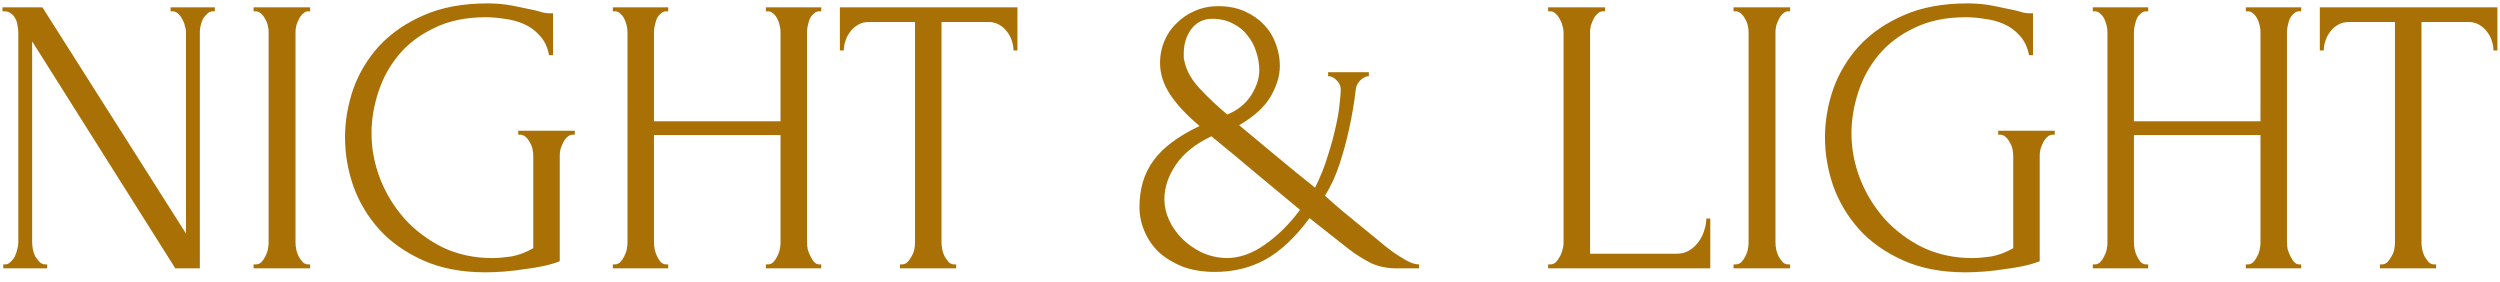 <?xml version="1.0" encoding="UTF-8"?> <svg xmlns="http://www.w3.org/2000/svg" width="177" height="20" viewBox="0 0 177 20" fill="none"><path d="M3.2 18.72H3.34V19H0.232V18.72H0.372C0.503 18.72 0.624 18.664 0.736 18.552C0.867 18.44 0.969 18.309 1.044 18.16C1.119 18.011 1.175 17.852 1.212 17.684C1.268 17.497 1.296 17.329 1.296 17.18V2.256C1.296 2.125 1.277 1.976 1.24 1.808C1.221 1.64 1.175 1.481 1.1 1.332C1.025 1.183 0.923 1.061 0.792 0.968C0.661 0.856 0.503 0.8 0.316 0.8H0.176V0.52H3.004L13.168 16.536V2.256C13.168 2.125 13.14 1.976 13.084 1.808C13.047 1.64 12.981 1.481 12.888 1.332C12.813 1.183 12.72 1.061 12.608 0.968C12.496 0.856 12.365 0.8 12.216 0.8H12.076V0.52H15.212V0.8H15.072C14.923 0.8 14.792 0.856 14.68 0.968C14.568 1.061 14.465 1.183 14.372 1.332C14.297 1.481 14.241 1.64 14.204 1.808C14.167 1.976 14.148 2.125 14.148 2.256V19H12.412L2.276 2.928V17.18C2.276 17.329 2.295 17.497 2.332 17.684C2.369 17.852 2.425 18.011 2.5 18.16C2.593 18.309 2.696 18.44 2.808 18.552C2.92 18.664 3.051 18.72 3.2 18.72ZM17.954 0.52H21.958V0.8H21.818C21.687 0.8 21.566 0.856 21.454 0.968C21.342 1.061 21.249 1.183 21.174 1.332C21.099 1.463 21.034 1.621 20.978 1.808C20.941 1.976 20.922 2.125 20.922 2.256V17.18C20.922 17.329 20.941 17.497 20.978 17.684C21.015 17.852 21.071 18.011 21.146 18.16C21.239 18.309 21.333 18.44 21.426 18.552C21.538 18.664 21.669 18.72 21.818 18.72H21.958V19H17.954V18.72H18.094C18.243 18.72 18.374 18.673 18.486 18.58C18.598 18.468 18.691 18.337 18.766 18.188C18.859 18.02 18.925 17.852 18.962 17.684C18.999 17.497 19.018 17.329 19.018 17.18V2.256C19.018 2.125 18.999 1.976 18.962 1.808C18.925 1.64 18.859 1.481 18.766 1.332C18.691 1.183 18.598 1.061 18.486 0.968C18.374 0.856 18.243 0.8 18.094 0.8H17.954V0.52ZM36.691 9.256H40.695V9.536H40.555C40.405 9.536 40.275 9.592 40.163 9.704C40.051 9.797 39.957 9.919 39.883 10.068C39.808 10.217 39.743 10.376 39.687 10.544C39.649 10.712 39.631 10.861 39.631 10.992V18.496C39.295 18.627 38.912 18.739 38.483 18.832C38.053 18.925 37.605 19 37.139 19.056C36.672 19.131 36.196 19.187 35.711 19.224C35.225 19.261 34.777 19.28 34.367 19.28C32.687 19.28 31.221 19 29.971 18.44C28.72 17.88 27.684 17.152 26.863 16.256C26.041 15.341 25.425 14.315 25.015 13.176C24.623 12.037 24.427 10.889 24.427 9.732C24.427 8.575 24.623 7.427 25.015 6.288C25.425 5.149 26.041 4.132 26.863 3.236C27.703 2.34 28.748 1.621 29.999 1.08C31.268 0.52 32.771 0.24 34.507 0.24C35.16 0.24 35.767 0.296 36.327 0.408C36.887 0.52 37.381 0.623 37.811 0.716C38.053 0.772 38.259 0.828 38.427 0.884C38.613 0.921 38.772 0.94 38.903 0.94H39.155V3.908H38.875C38.763 3.329 38.539 2.863 38.203 2.508C37.885 2.153 37.512 1.883 37.083 1.696C36.653 1.509 36.196 1.388 35.711 1.332C35.244 1.257 34.805 1.22 34.395 1.22C32.995 1.22 31.781 1.472 30.755 1.976C29.728 2.461 28.888 3.096 28.235 3.88C27.581 4.664 27.096 5.551 26.779 6.54C26.461 7.511 26.303 8.481 26.303 9.452C26.303 10.535 26.508 11.608 26.919 12.672C27.329 13.717 27.908 14.66 28.655 15.5C29.401 16.321 30.297 16.993 31.343 17.516C32.407 18.02 33.583 18.272 34.871 18.272C35.225 18.272 35.664 18.235 36.187 18.16C36.709 18.067 37.232 17.871 37.755 17.572V10.992C37.755 10.861 37.736 10.712 37.699 10.544C37.661 10.376 37.596 10.217 37.503 10.068C37.428 9.919 37.335 9.797 37.223 9.704C37.111 9.592 36.98 9.536 36.831 9.536H36.691V9.256ZM54.225 18.72H54.365C54.496 18.72 54.617 18.673 54.729 18.58C54.841 18.468 54.934 18.337 55.009 18.188C55.102 18.02 55.168 17.852 55.205 17.684C55.242 17.497 55.261 17.329 55.261 17.18V9.564H46.301V17.18C46.301 17.329 46.32 17.497 46.357 17.684C46.394 17.852 46.45 18.011 46.525 18.16C46.6 18.309 46.684 18.44 46.777 18.552C46.889 18.664 47.02 18.72 47.169 18.72H47.309V19H43.389V18.72H43.529C43.66 18.72 43.781 18.673 43.893 18.58C44.005 18.468 44.098 18.337 44.173 18.188C44.266 18.02 44.332 17.852 44.369 17.684C44.406 17.497 44.425 17.329 44.425 17.18V2.256C44.425 2.125 44.406 1.976 44.369 1.808C44.332 1.64 44.276 1.481 44.201 1.332C44.126 1.183 44.033 1.061 43.921 0.968C43.809 0.856 43.678 0.8 43.529 0.8H43.389V0.52H47.309V0.8H47.169C47.02 0.8 46.889 0.856 46.777 0.968C46.665 1.061 46.572 1.183 46.497 1.332C46.441 1.481 46.394 1.64 46.357 1.808C46.32 1.976 46.301 2.125 46.301 2.256V8.584H55.261V2.256C55.261 2.125 55.242 1.976 55.205 1.808C55.168 1.64 55.112 1.481 55.037 1.332C54.962 1.183 54.869 1.061 54.757 0.968C54.645 0.856 54.514 0.8 54.365 0.8H54.225V0.52H58.145V0.8H58.005C57.856 0.8 57.725 0.856 57.613 0.968C57.501 1.061 57.408 1.183 57.333 1.332C57.277 1.481 57.23 1.64 57.193 1.808C57.156 1.976 57.137 2.125 57.137 2.256V17.18C57.137 17.329 57.156 17.497 57.193 17.684C57.249 17.852 57.314 18.011 57.389 18.16C57.464 18.309 57.548 18.44 57.641 18.552C57.753 18.664 57.874 18.72 58.005 18.72H58.145V19H54.225V18.72ZM67.555 18.72H67.695V19H63.719V18.72H63.859C64.008 18.72 64.139 18.664 64.251 18.552C64.363 18.44 64.456 18.309 64.531 18.16C64.624 18.011 64.69 17.852 64.727 17.684C64.764 17.497 64.783 17.329 64.783 17.18V1.556H61.535C61.236 1.556 60.975 1.621 60.751 1.752C60.527 1.883 60.34 2.051 60.191 2.256C60.042 2.443 59.93 2.657 59.855 2.9C59.78 3.124 59.743 3.348 59.743 3.572H59.463V0.52H72.035V3.572H71.755C71.755 3.348 71.718 3.124 71.643 2.9C71.568 2.657 71.456 2.443 71.307 2.256C71.158 2.051 70.971 1.883 70.747 1.752C70.523 1.621 70.262 1.556 69.963 1.556H66.659V17.18C66.659 17.329 66.678 17.497 66.715 17.684C66.752 17.852 66.808 18.011 66.883 18.16C66.976 18.309 67.07 18.44 67.163 18.552C67.275 18.664 67.406 18.72 67.555 18.72ZM97.474 16.928C97.866 17.264 98.239 17.563 98.594 17.824C98.911 18.048 99.238 18.253 99.574 18.44C99.91 18.627 100.209 18.72 100.47 18.72V19H98.902C98.193 19 97.567 18.869 97.026 18.608C96.485 18.328 95.971 18.001 95.486 17.628L92.714 15.444C91.706 16.807 90.661 17.787 89.578 18.384C88.514 18.963 87.329 19.252 86.022 19.252C85.182 19.252 84.426 19.131 83.754 18.888C83.101 18.627 82.541 18.291 82.074 17.88C81.626 17.451 81.281 16.956 81.038 16.396C80.795 15.836 80.674 15.257 80.674 14.66C80.674 13.372 81.001 12.28 81.654 11.384C82.307 10.469 83.399 9.648 84.93 8.92C84.034 8.173 83.343 7.436 82.858 6.708C82.373 5.98 82.13 5.224 82.13 4.44C82.13 3.899 82.233 3.385 82.438 2.9C82.643 2.415 82.933 1.995 83.306 1.64C83.679 1.267 84.109 0.977 84.594 0.772C85.098 0.548 85.649 0.436 86.246 0.436C86.955 0.436 87.581 0.557 88.122 0.8C88.663 1.043 89.121 1.36 89.494 1.752C89.867 2.144 90.147 2.601 90.334 3.124C90.521 3.628 90.614 4.141 90.614 4.664C90.614 5.355 90.399 6.073 89.97 6.82C89.541 7.567 88.794 8.248 87.73 8.864C88.589 9.573 89.475 10.311 90.39 11.076C91.305 11.841 92.21 12.579 93.106 13.288C93.479 12.541 93.778 11.795 94.002 11.048C94.245 10.301 94.431 9.62 94.562 9.004C94.711 8.369 94.805 7.819 94.842 7.352C94.898 6.885 94.926 6.549 94.926 6.344C94.926 6.101 94.833 5.887 94.646 5.7C94.459 5.495 94.254 5.392 94.03 5.392V5.112H96.914V5.392C96.727 5.392 96.531 5.485 96.326 5.672C96.139 5.84 96.027 6.055 95.99 6.316C95.878 7.287 95.719 8.229 95.514 9.144C95.346 9.928 95.122 10.749 94.842 11.608C94.562 12.467 94.217 13.213 93.806 13.848C94.179 14.203 94.581 14.557 95.01 14.912C95.439 15.267 95.859 15.612 96.27 15.948L97.474 16.928ZM83.866 4.356C83.997 5.009 84.361 5.653 84.958 6.288C85.555 6.923 86.199 7.529 86.89 8.108C87.618 7.809 88.178 7.361 88.57 6.764C88.962 6.148 89.158 5.551 89.158 4.972C89.158 4.524 89.083 4.085 88.934 3.656C88.803 3.227 88.598 2.844 88.318 2.508C88.057 2.153 87.711 1.873 87.282 1.668C86.871 1.444 86.386 1.332 85.826 1.332C85.21 1.332 84.715 1.575 84.342 2.06C83.987 2.545 83.81 3.124 83.81 3.796C83.81 3.889 83.81 3.983 83.81 4.076C83.81 4.169 83.829 4.263 83.866 4.356ZM86.834 18.272C87.749 18.272 88.654 17.955 89.55 17.32C90.465 16.685 91.295 15.864 92.042 14.856C91.015 13.997 89.97 13.129 88.906 12.252C87.842 11.356 86.797 10.488 85.77 9.648C84.631 10.189 83.791 10.861 83.25 11.664C82.709 12.467 82.438 13.279 82.438 14.1C82.438 14.604 82.55 15.099 82.774 15.584C82.998 16.069 83.306 16.508 83.698 16.9C84.09 17.292 84.557 17.619 85.098 17.88C85.639 18.123 86.218 18.253 86.834 18.272ZM109.608 18.72H109.748C109.897 18.72 110.028 18.673 110.14 18.58C110.252 18.468 110.345 18.337 110.42 18.188C110.513 18.039 110.578 17.88 110.616 17.712C110.672 17.544 110.7 17.385 110.7 17.236V2.256C110.7 2.125 110.672 1.976 110.616 1.808C110.578 1.64 110.513 1.481 110.42 1.332C110.345 1.183 110.252 1.061 110.14 0.968C110.028 0.856 109.897 0.8 109.748 0.8H109.608V0.52H113.64V0.8H113.5C113.35 0.8 113.22 0.856 113.108 0.968C112.996 1.061 112.902 1.183 112.828 1.332C112.753 1.481 112.688 1.64 112.632 1.808C112.594 1.976 112.576 2.125 112.576 2.256V17.964H118.708C119.062 17.964 119.37 17.88 119.632 17.712C119.893 17.544 120.108 17.339 120.276 17.096C120.462 16.835 120.593 16.564 120.668 16.284C120.761 15.985 120.808 15.715 120.808 15.472H121.088V19H109.608V18.72ZM122.735 0.52H126.739V0.8H126.599C126.469 0.8 126.347 0.856 126.235 0.968C126.123 1.061 126.03 1.183 125.955 1.332C125.881 1.463 125.815 1.621 125.759 1.808C125.722 1.976 125.703 2.125 125.703 2.256V17.18C125.703 17.329 125.722 17.497 125.759 17.684C125.797 17.852 125.853 18.011 125.927 18.16C126.021 18.309 126.114 18.44 126.207 18.552C126.319 18.664 126.45 18.72 126.599 18.72H126.739V19H122.735V18.72H122.875C123.025 18.72 123.155 18.673 123.267 18.58C123.379 18.468 123.473 18.337 123.547 18.188C123.641 18.02 123.706 17.852 123.743 17.684C123.781 17.497 123.799 17.329 123.799 17.18V2.256C123.799 2.125 123.781 1.976 123.743 1.808C123.706 1.64 123.641 1.481 123.547 1.332C123.473 1.183 123.379 1.061 123.267 0.968C123.155 0.856 123.025 0.8 122.875 0.8H122.735V0.52ZM141.472 9.256H145.476V9.536H145.336C145.187 9.536 145.056 9.592 144.944 9.704C144.832 9.797 144.739 9.919 144.664 10.068C144.589 10.217 144.524 10.376 144.468 10.544C144.431 10.712 144.412 10.861 144.412 10.992V18.496C144.076 18.627 143.693 18.739 143.264 18.832C142.835 18.925 142.387 19 141.92 19.056C141.453 19.131 140.977 19.187 140.492 19.224C140.007 19.261 139.559 19.28 139.148 19.28C137.468 19.28 136.003 19 134.752 18.44C133.501 17.88 132.465 17.152 131.644 16.256C130.823 15.341 130.207 14.315 129.796 13.176C129.404 12.037 129.208 10.889 129.208 9.732C129.208 8.575 129.404 7.427 129.796 6.288C130.207 5.149 130.823 4.132 131.644 3.236C132.484 2.34 133.529 1.621 134.78 1.08C136.049 0.52 137.552 0.24 139.288 0.24C139.941 0.24 140.548 0.296 141.108 0.408C141.668 0.52 142.163 0.623 142.592 0.716C142.835 0.772 143.04 0.828 143.208 0.884C143.395 0.921 143.553 0.94 143.684 0.94H143.936V3.908H143.656C143.544 3.329 143.32 2.863 142.984 2.508C142.667 2.153 142.293 1.883 141.864 1.696C141.435 1.509 140.977 1.388 140.492 1.332C140.025 1.257 139.587 1.22 139.176 1.22C137.776 1.22 136.563 1.472 135.536 1.976C134.509 2.461 133.669 3.096 133.016 3.88C132.363 4.664 131.877 5.551 131.56 6.54C131.243 7.511 131.084 8.481 131.084 9.452C131.084 10.535 131.289 11.608 131.7 12.672C132.111 13.717 132.689 14.66 133.436 15.5C134.183 16.321 135.079 16.993 136.124 17.516C137.188 18.02 138.364 18.272 139.652 18.272C140.007 18.272 140.445 18.235 140.968 18.16C141.491 18.067 142.013 17.871 142.536 17.572V10.992C142.536 10.861 142.517 10.712 142.48 10.544C142.443 10.376 142.377 10.217 142.284 10.068C142.209 9.919 142.116 9.797 142.004 9.704C141.892 9.592 141.761 9.536 141.612 9.536H141.472V9.256ZM159.006 18.72H159.146C159.277 18.72 159.398 18.673 159.51 18.58C159.622 18.468 159.716 18.337 159.79 18.188C159.884 18.02 159.949 17.852 159.986 17.684C160.024 17.497 160.042 17.329 160.042 17.18V9.564H151.082V17.18C151.082 17.329 151.101 17.497 151.138 17.684C151.176 17.852 151.232 18.011 151.306 18.16C151.381 18.309 151.465 18.44 151.558 18.552C151.67 18.664 151.801 18.72 151.95 18.72H152.09V19H148.17V18.72H148.31C148.441 18.72 148.562 18.673 148.674 18.58C148.786 18.468 148.88 18.337 148.954 18.188C149.048 18.02 149.113 17.852 149.15 17.684C149.188 17.497 149.206 17.329 149.206 17.18V2.256C149.206 2.125 149.188 1.976 149.15 1.808C149.113 1.64 149.057 1.481 148.982 1.332C148.908 1.183 148.814 1.061 148.702 0.968C148.59 0.856 148.46 0.8 148.31 0.8H148.17V0.52H152.09V0.8H151.95C151.801 0.8 151.67 0.856 151.558 0.968C151.446 1.061 151.353 1.183 151.278 1.332C151.222 1.481 151.176 1.64 151.138 1.808C151.101 1.976 151.082 2.125 151.082 2.256V8.584H160.042V2.256C160.042 2.125 160.024 1.976 159.986 1.808C159.949 1.64 159.893 1.481 159.818 1.332C159.744 1.183 159.65 1.061 159.538 0.968C159.426 0.856 159.296 0.8 159.146 0.8H159.006V0.52H162.926V0.8H162.786C162.637 0.8 162.506 0.856 162.394 0.968C162.282 1.061 162.189 1.183 162.114 1.332C162.058 1.481 162.012 1.64 161.974 1.808C161.937 1.976 161.918 2.125 161.918 2.256V17.18C161.918 17.329 161.937 17.497 161.974 17.684C162.03 17.852 162.096 18.011 162.17 18.16C162.245 18.309 162.329 18.44 162.422 18.552C162.534 18.664 162.656 18.72 162.786 18.72H162.926V19H159.006V18.72ZM172.336 18.72H172.476V19H168.5V18.72H168.64C168.79 18.72 168.92 18.664 169.032 18.552C169.144 18.44 169.238 18.309 169.312 18.16C169.406 18.011 169.471 17.852 169.508 17.684C169.546 17.497 169.564 17.329 169.564 17.18V1.556H166.316C166.018 1.556 165.756 1.621 165.532 1.752C165.308 1.883 165.122 2.051 164.972 2.256C164.823 2.443 164.711 2.657 164.636 2.9C164.562 3.124 164.524 3.348 164.524 3.572H164.244V0.52H176.816V3.572H176.536C176.536 3.348 176.499 3.124 176.424 2.9C176.35 2.657 176.238 2.443 176.088 2.256C175.939 2.051 175.752 1.883 175.528 1.752C175.304 1.621 175.043 1.556 174.744 1.556H171.44V17.18C171.44 17.329 171.459 17.497 171.496 17.684C171.534 17.852 171.59 18.011 171.664 18.16C171.758 18.309 171.851 18.44 171.944 18.552C172.056 18.664 172.187 18.72 172.336 18.72Z" fill="#A97105"></path></svg> 